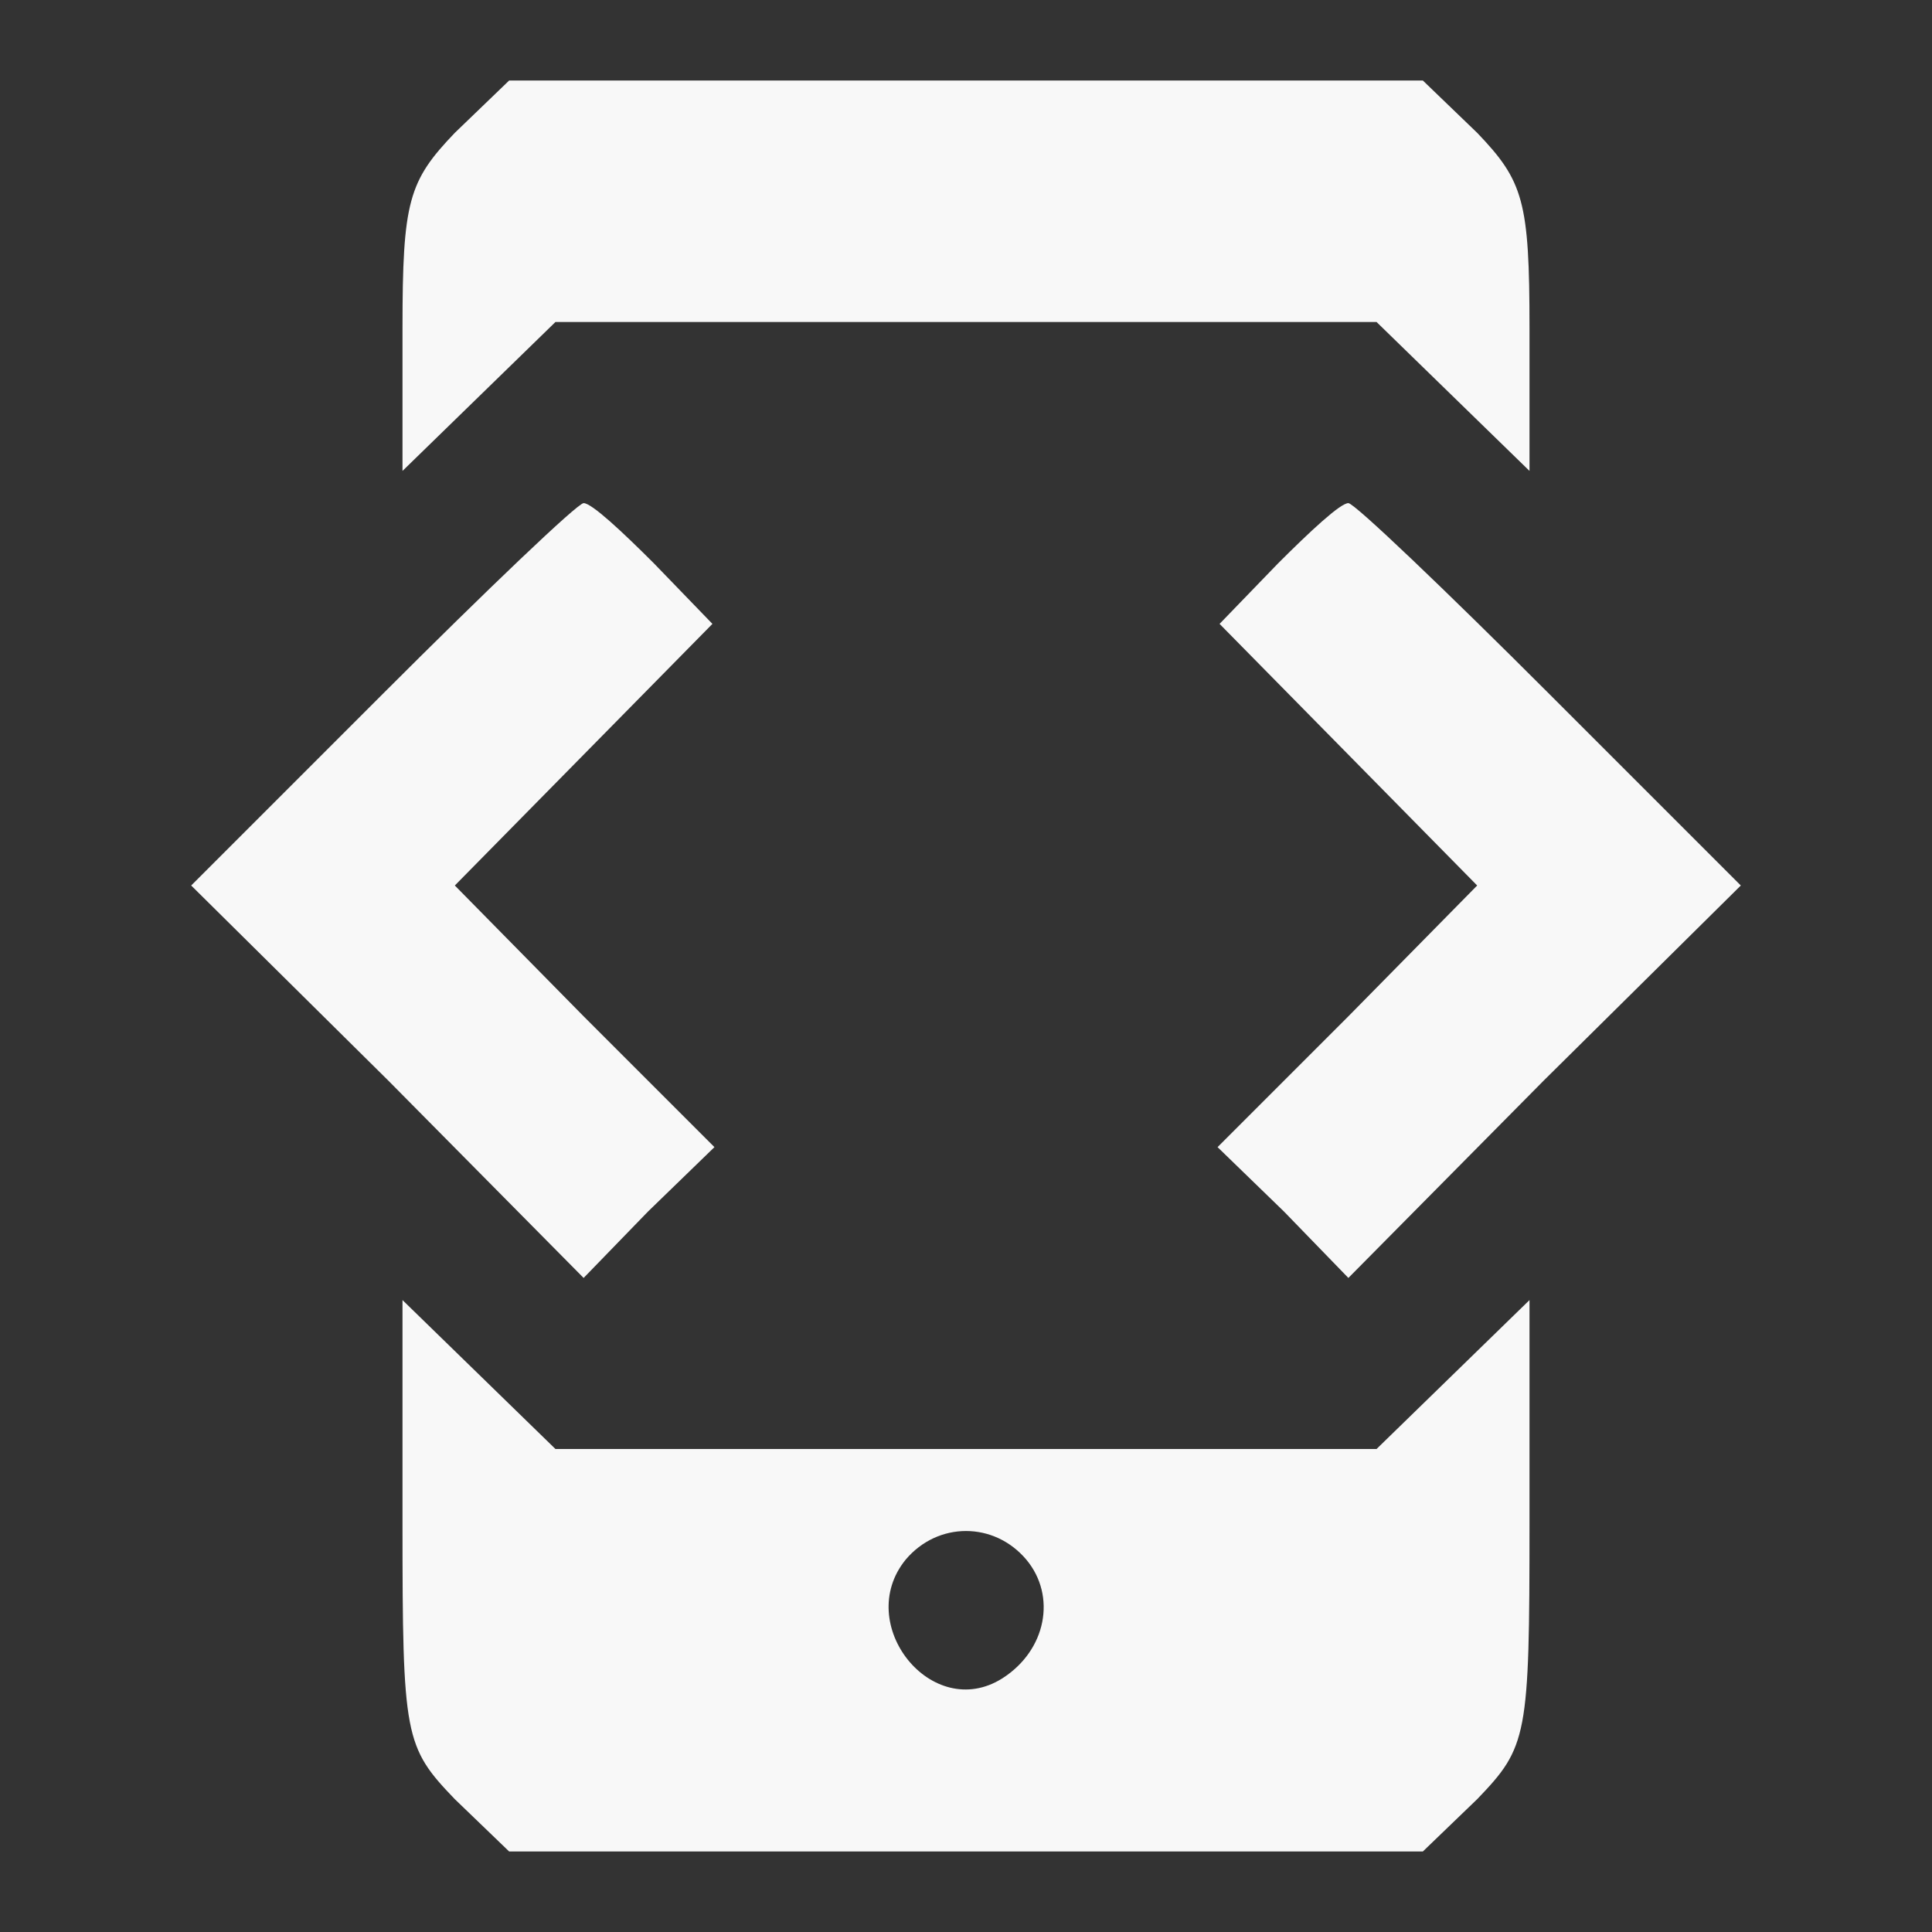 <svg width="24" height="24" viewBox="0 0 24 24" fill="none" xmlns="http://www.w3.org/2000/svg">
<rect x="0" y="0" width="24" height="24" fill="#333333" stroke="none"/>
<path d="M5.65 1.65C5.075 2.25 5 2.5 5 4.075V5.85L6.9 4H17.1L19 5.85V4.075C19 2.5 18.925 2.25 18.35 1.65L17.675 1H6.325L5.65 1.65Z" fill="#F8F8F8"/>
<path d="M4.75 8.625L2.375 11L4.825 13.425L7.25 15.875L8.05 15.05L8.875 14.25L7.25 12.625L5.65 11L8.85 7.75L8.125 7C7.725 6.6 7.35 6.25 7.25 6.25C7.175 6.25 6.05 7.325 4.75 8.625Z" fill="#F8F8F8"/>
<path d="M15.875 7L15.15 7.75L18.35 11L16.75 12.625L15.125 14.25L15.95 15.05L16.75 15.875L19.175 13.425L21.625 11L19.25 8.625C17.95 7.325 16.825 6.25 16.75 6.25C16.65 6.25 16.275 6.6 15.875 7Z" fill="#F8F8F8"/>
<path d="M5 18.925C5 21.575 5.025 21.7 5.65 22.35L6.325 23H17.675L18.35 22.35C18.975 21.7 19 21.575 19 18.925V16.15L17.1 18H6.9L5 16.15V18.925ZM12.75 19.375C13.125 19.825 13 20.5 12.45 20.85C11.575 21.4 10.6 20.175 11.25 19.375C11.65 18.9 12.35 18.9 12.75 19.375Z" fill="#F8F8F8"/>
</svg>
